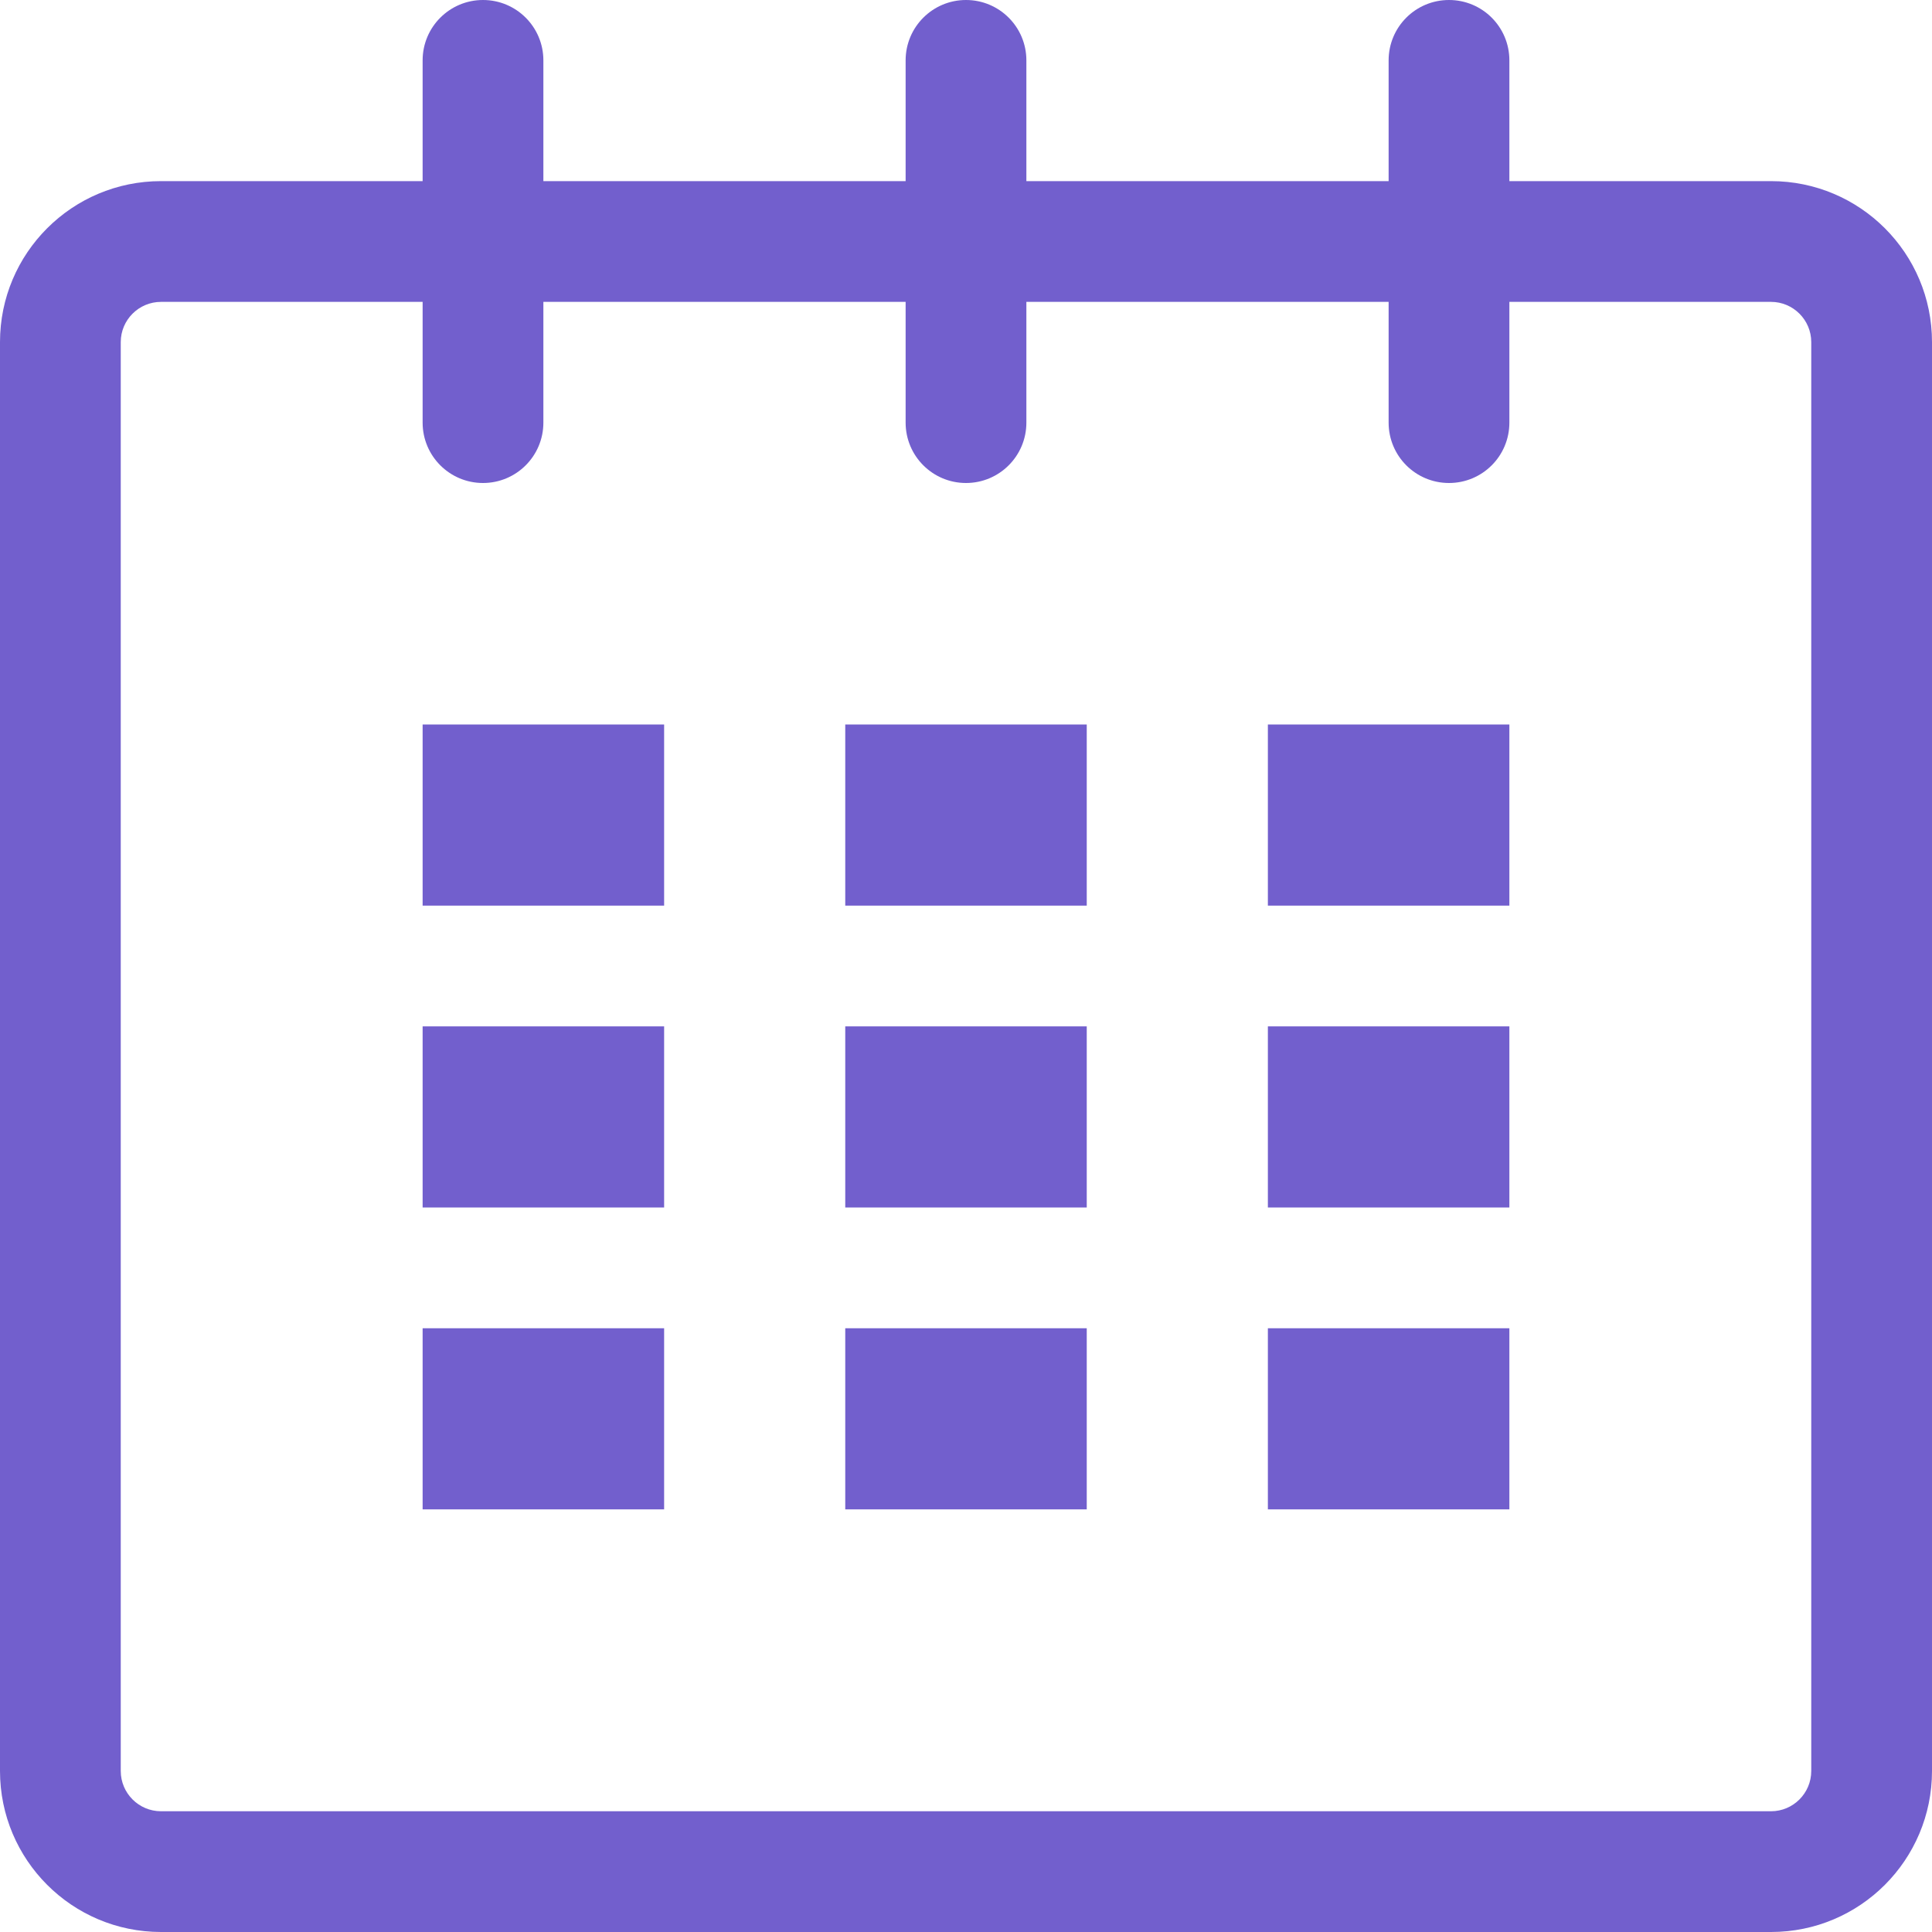 <svg xmlns="http://www.w3.org/2000/svg" xmlns:xlink="http://www.w3.org/1999/xlink" enable-background="new 0 0 32 32" height="32" id="Layer_1" version="1.1" viewBox="0 0 32 32" width="32" xml:space="preserve"><g id="calendar_1_"><path d="M29.334,3H25V1c0-0.553-0.447-1-1-1s-1,0.447-1,1v2h-6V1c0-0.553-0.448-1-1-1s-1,0.447-1,1v2H9V1   c0-0.553-0.448-1-1-1S7,0.447,7,1v2H2.667C1.194,3,0,4.193,0,5.666v23.667C0,30.806,1.194,32,2.667,32h26.667   C30.807,32,32,30.806,32,29.333V5.666C32,4.193,30.807,3,29.334,3z M30,29.333C30,29.701,29.701,30,29.334,30H2.667   C2.299,30,2,29.701,2,29.333V5.666C2,5.299,2.299,5,2.667,5H7v2c0,0.553,0.448,1,1,1s1-0.447,1-1V5h6v2c0,0.553,0.448,1,1,1   s1-0.447,1-1V5h6v2c0,0.553,0.447,1,1,1s1-0.447,1-1V5h4.334C29.701,5,30,5.299,30,5.666V29.333z" fill="#725FCD"/><rect fill="#725FCD" height="3" width="4" x="7" y="12"/><rect fill="#725FCD" height="3" width="4" x="7" y="17"/><rect fill="#725FCD" height="3" width="4" x="7" y="22"/><rect fill="#725FCD" height="3" width="4" x="14" y="22"/><rect fill="#725FCD" height="3" width="4" x="14" y="17"/><rect fill="#725FCD" height="3" width="4" x="14" y="12"/><rect fill="#725FCD" height="3" width="4" x="21" y="22"/><rect fill="#725FCD" height="3" width="4" x="21" y="17"/><rect fill="#725FCD" height="3" width="4" x="21" y="12"/></g></svg>
